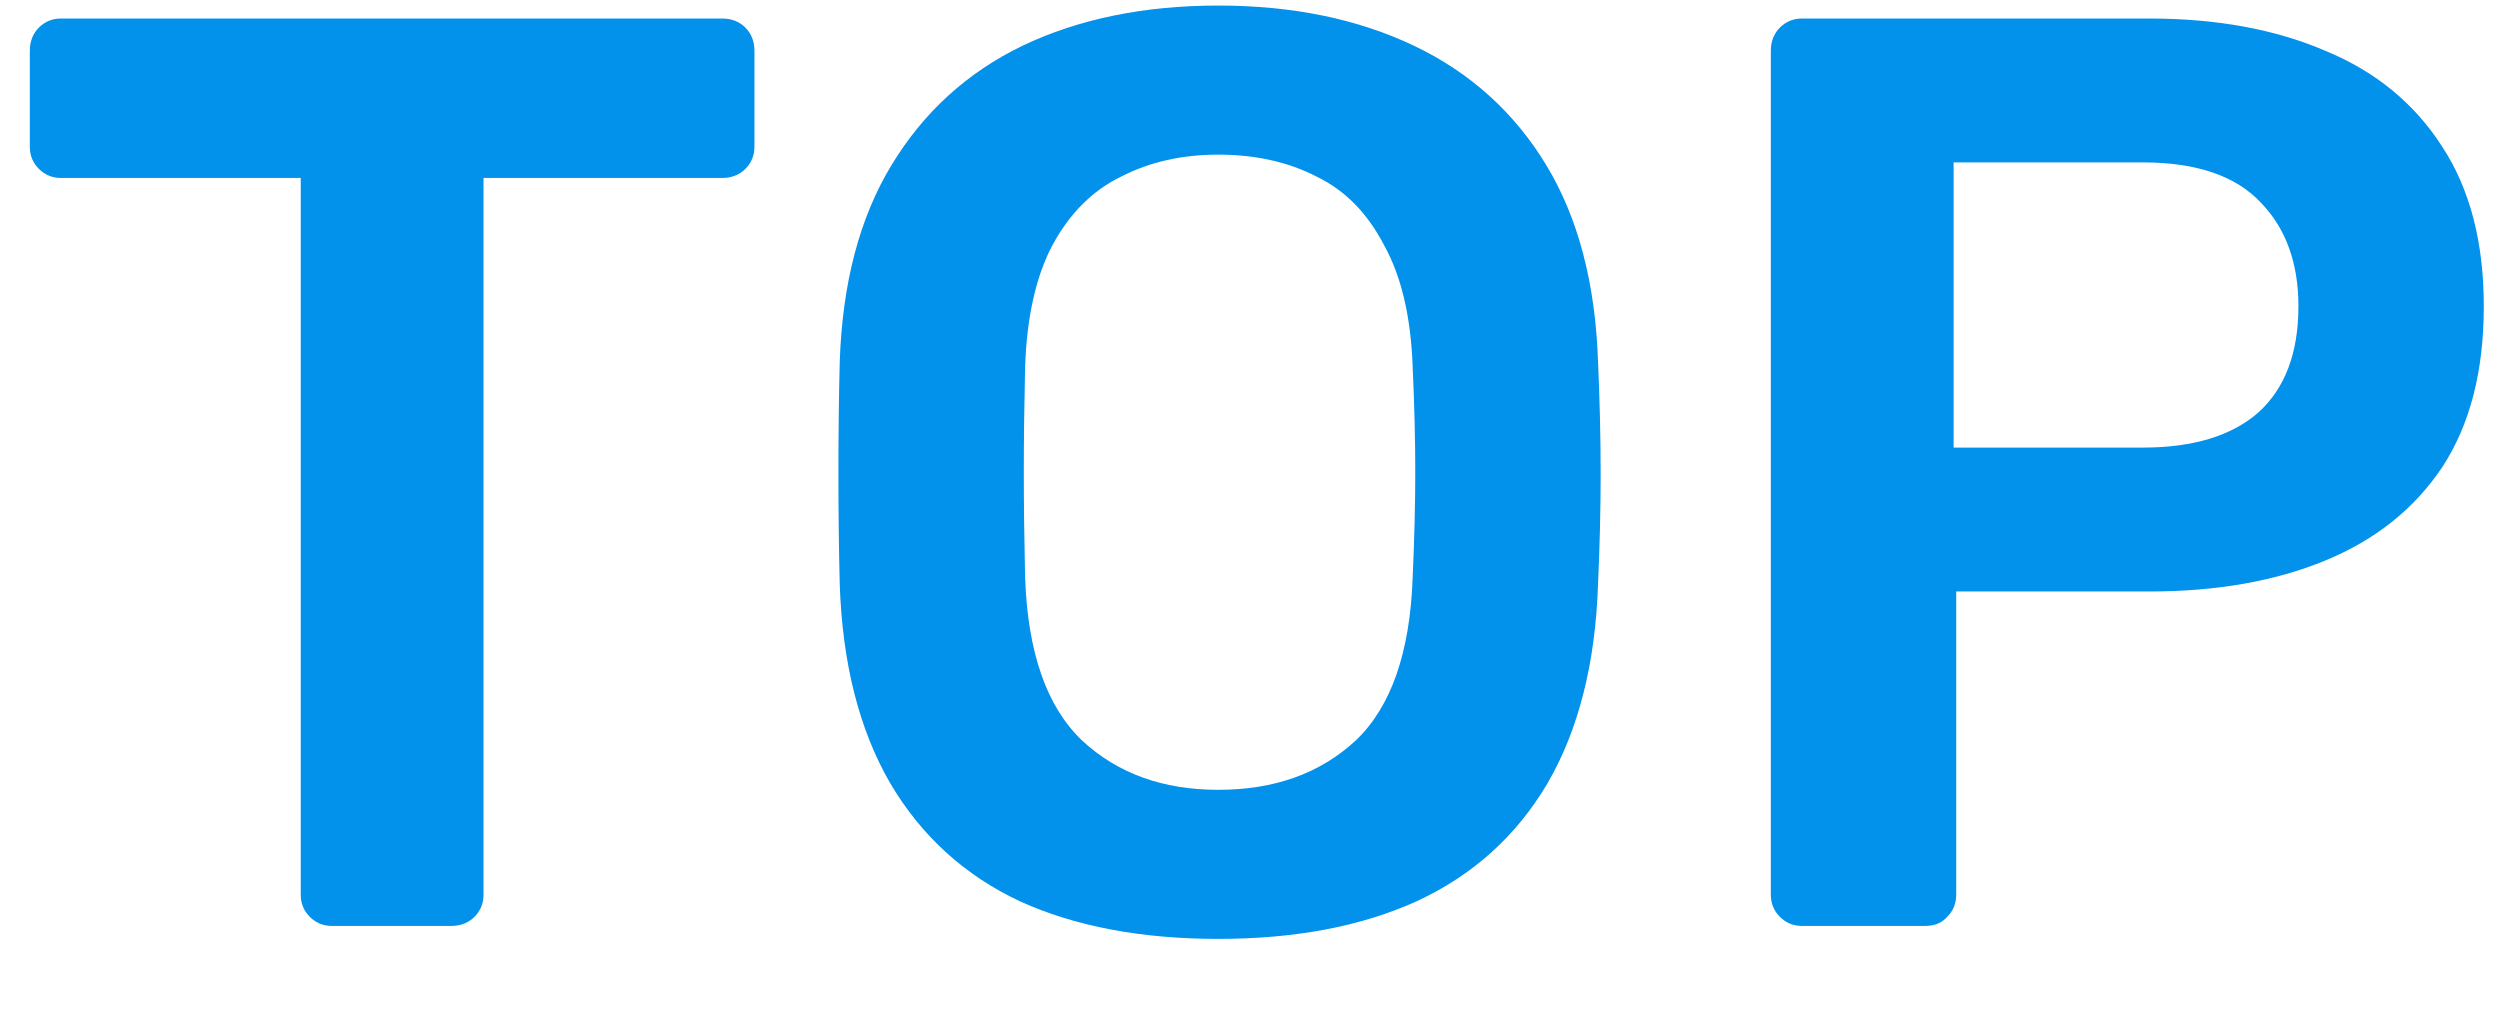 <?xml version="1.0" encoding="UTF-8"?> <svg xmlns="http://www.w3.org/2000/svg" width="27" height="11" viewBox="0 0 27 11" fill="none"> <path d="M3.584 10C3.491 10 3.411 9.967 3.346 9.902C3.281 9.837 3.248 9.757 3.248 9.664V1.922H0.658C0.565 1.922 0.485 1.889 0.42 1.824C0.355 1.759 0.322 1.679 0.322 1.586V0.55C0.322 0.447 0.355 0.363 0.42 0.298C0.485 0.233 0.565 0.2 0.658 0.2H7.798C7.901 0.2 7.985 0.233 8.05 0.298C8.115 0.363 8.148 0.447 8.148 0.55V1.586C8.148 1.679 8.115 1.759 8.05 1.824C7.985 1.889 7.901 1.922 7.798 1.922H5.222V9.664C5.222 9.757 5.189 9.837 5.124 9.902C5.059 9.967 4.975 10 4.872 10H3.584ZM13.157 10.14C12.326 10.14 11.612 10.005 11.015 9.734C10.418 9.454 9.951 9.029 9.615 8.46C9.279 7.881 9.097 7.163 9.069 6.304C9.059 5.903 9.055 5.506 9.055 5.114C9.055 4.722 9.059 4.321 9.069 3.91C9.097 3.061 9.283 2.351 9.629 1.782C9.974 1.213 10.445 0.783 11.043 0.494C11.649 0.205 12.354 0.06 13.157 0.06C13.96 0.06 14.664 0.205 15.271 0.494C15.877 0.783 16.354 1.213 16.699 1.782C17.044 2.351 17.231 3.061 17.259 3.91C17.277 4.321 17.287 4.722 17.287 5.114C17.287 5.506 17.277 5.903 17.259 6.304C17.231 7.163 17.049 7.881 16.713 8.46C16.377 9.029 15.905 9.454 15.299 9.734C14.701 10.005 13.988 10.14 13.157 10.14ZM13.157 8.53C13.764 8.53 14.258 8.353 14.641 7.998C15.024 7.634 15.229 7.046 15.257 6.234C15.275 5.823 15.285 5.445 15.285 5.1C15.285 4.745 15.275 4.367 15.257 3.966C15.238 3.425 15.136 2.986 14.949 2.65C14.771 2.305 14.529 2.057 14.221 1.908C13.913 1.749 13.558 1.67 13.157 1.67C12.765 1.67 12.415 1.749 12.107 1.908C11.799 2.057 11.552 2.305 11.365 2.65C11.188 2.986 11.089 3.425 11.071 3.966C11.062 4.367 11.057 4.745 11.057 5.1C11.057 5.445 11.062 5.823 11.071 6.234C11.099 7.046 11.304 7.634 11.687 7.998C12.069 8.353 12.559 8.53 13.157 8.53ZM19.461 10C19.368 10 19.288 9.967 19.223 9.902C19.158 9.837 19.125 9.757 19.125 9.664V0.55C19.125 0.447 19.158 0.363 19.223 0.298C19.288 0.233 19.368 0.2 19.461 0.2H23.213C23.941 0.2 24.576 0.317 25.117 0.55C25.659 0.774 26.078 1.119 26.377 1.586C26.676 2.043 26.825 2.617 26.825 3.308C26.825 4.008 26.676 4.587 26.377 5.044C26.078 5.492 25.659 5.828 25.117 6.052C24.576 6.276 23.941 6.388 23.213 6.388H21.127V9.664C21.127 9.757 21.095 9.837 21.029 9.902C20.973 9.967 20.894 10 20.791 10H19.461ZM21.099 4.834H23.143C23.684 4.834 24.1 4.708 24.389 4.456C24.678 4.195 24.823 3.812 24.823 3.308C24.823 2.841 24.688 2.468 24.417 2.188C24.146 1.899 23.722 1.754 23.143 1.754H21.099V4.834Z" fill="#0291EB"></path> </svg> 
